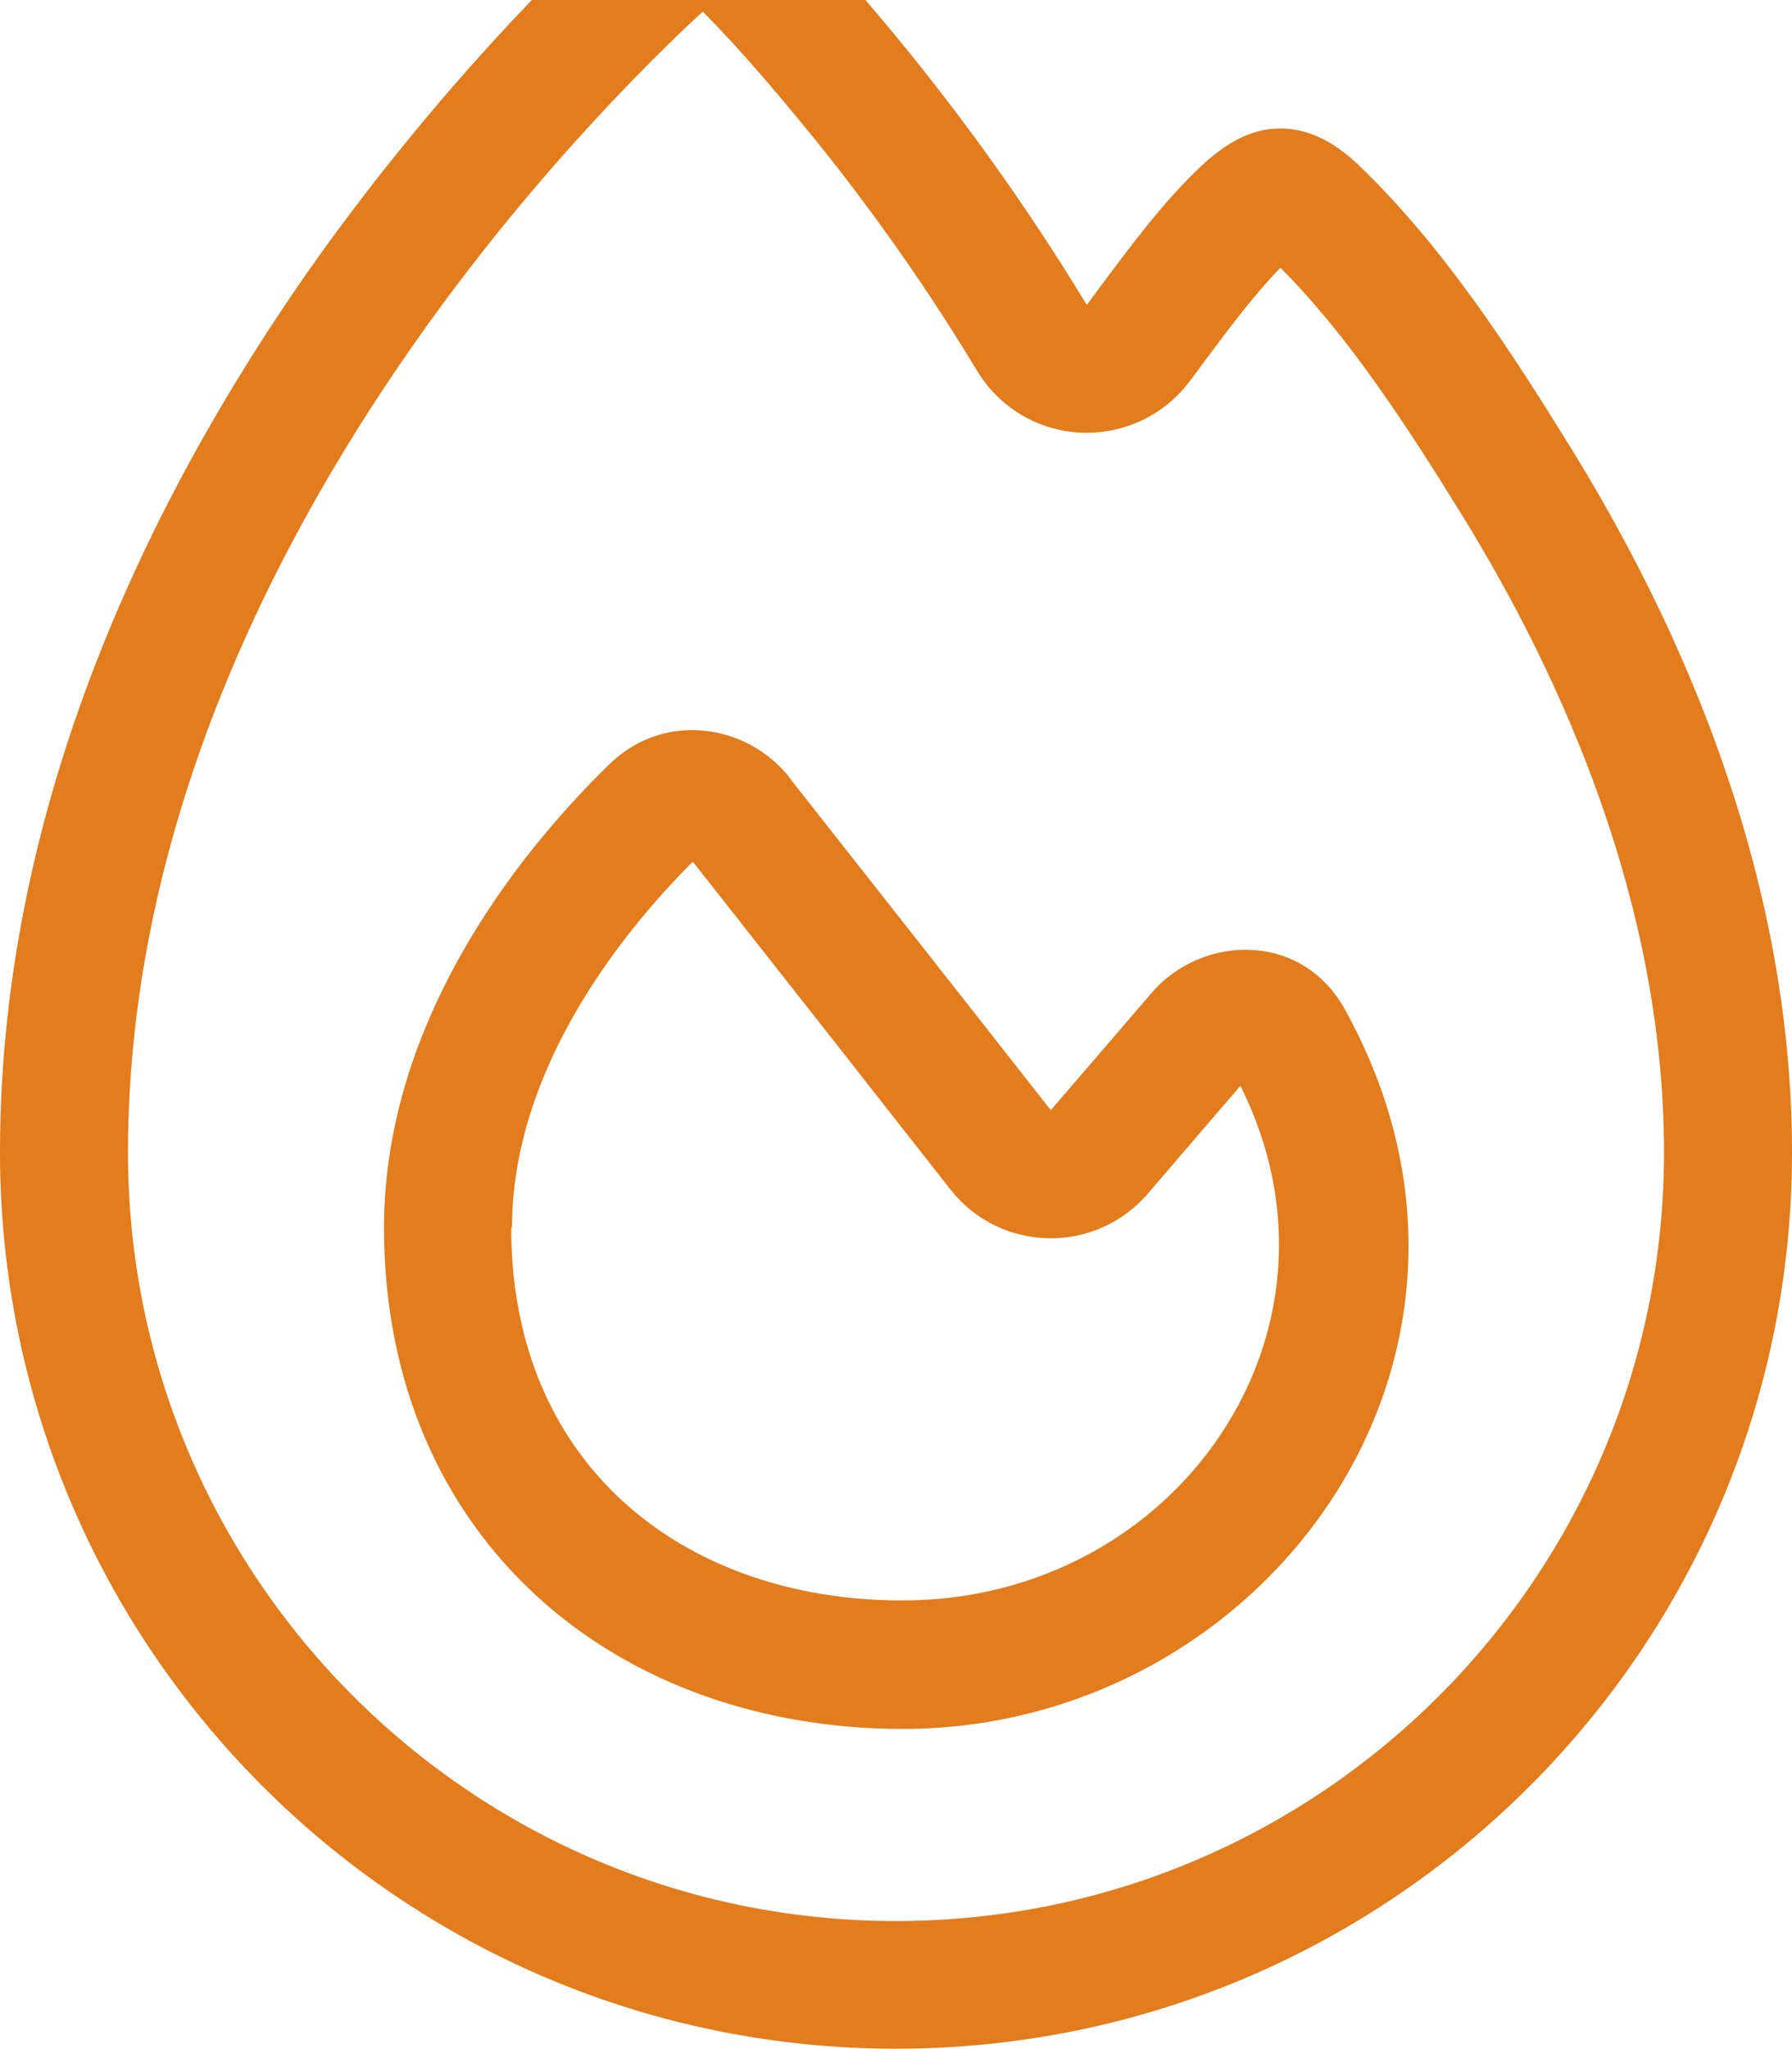 <svg viewBox="0 0 448 512" xmlns="http://www.w3.org/2000/svg"><path d="M158 20.2c6.1-6.3 11.9-12 17.7-17.3 8.8 8.9 17.3 18.8 25.9 29.3 12.8 15.6 28 36.1 42.7 60.5 5.5 9.1 15.2 14.9 25.8 15.4s20.8-4.2 27.2-12.7c1.3-1.7 2.6-3.4 3.8-5.1l0 0c6.5-8.7 12.5-16.7 19-23.4 17 17 31.6 39.5 45.1 61.3 25.6 41.4 50.8 97.9 50.8 159.8 0 106-86 192-192 192S32 394 32 288c0-81.6 37-154 74.5-206.3 18.7-26.1 37.4-47 51.5-61.5zM176.6-30c-7.3-.2-14.7 2.2-20.4 7.3-7.3 6.5-14.3 13.4-21.1 20.5-14.9 15.3-34.7 37.5-54.6 65.1-39.4 55-80.5 133.9-80.5 225 0 123.7 100.3 224 224 224S448 411.7 448 288c0-70.3-28.4-132.7-55.6-176.6-14-22.6-31.2-49.5-52.5-69.9-5.7-5.5-12.1-9.4-19.9-9.4-7.5 0-13.9 4-19.6 9.3-9.7 9.1-18.2 20.7-25.3 30.2l0 0c-1.2 1.6-2.3 3.1-3.4 4.6-15.7-25.9-31.8-47.6-45.3-64.2-9.4-11.5-19.2-22.9-29.8-33.4-5.4-5.4-12.6-8.3-20-8.5zM128 306.8c0-39.6 27.4-73.7 45.2-91.5 16.4 20.8 47.4 60.2 64.4 81.9 12.5 15.9 36.3 16.3 49.4 1l23.1-26.9c30.8 61.4-16.1 128.6-84.5 128.6-28.2 0-52.6-9-69.8-24.7-17-15.5-28-38.4-28-68.5zm69.5-112.4c-10.7-13.6-31.5-16.8-45.2-3.4-18.8 18.3-56.3 61.3-56.3 115.8 0 38.5 14.3 70.2 38.4 92.2 23.9 21.8 56.4 33 91.3 33 89.9 0 158.3-92.2 111-178.9-10.5-20.4-36-19.9-48.8-5l-25.2 29.3c-17.3-22.1-49.1-62.4-65.3-83z" fill="#e27c1d"></path></svg>